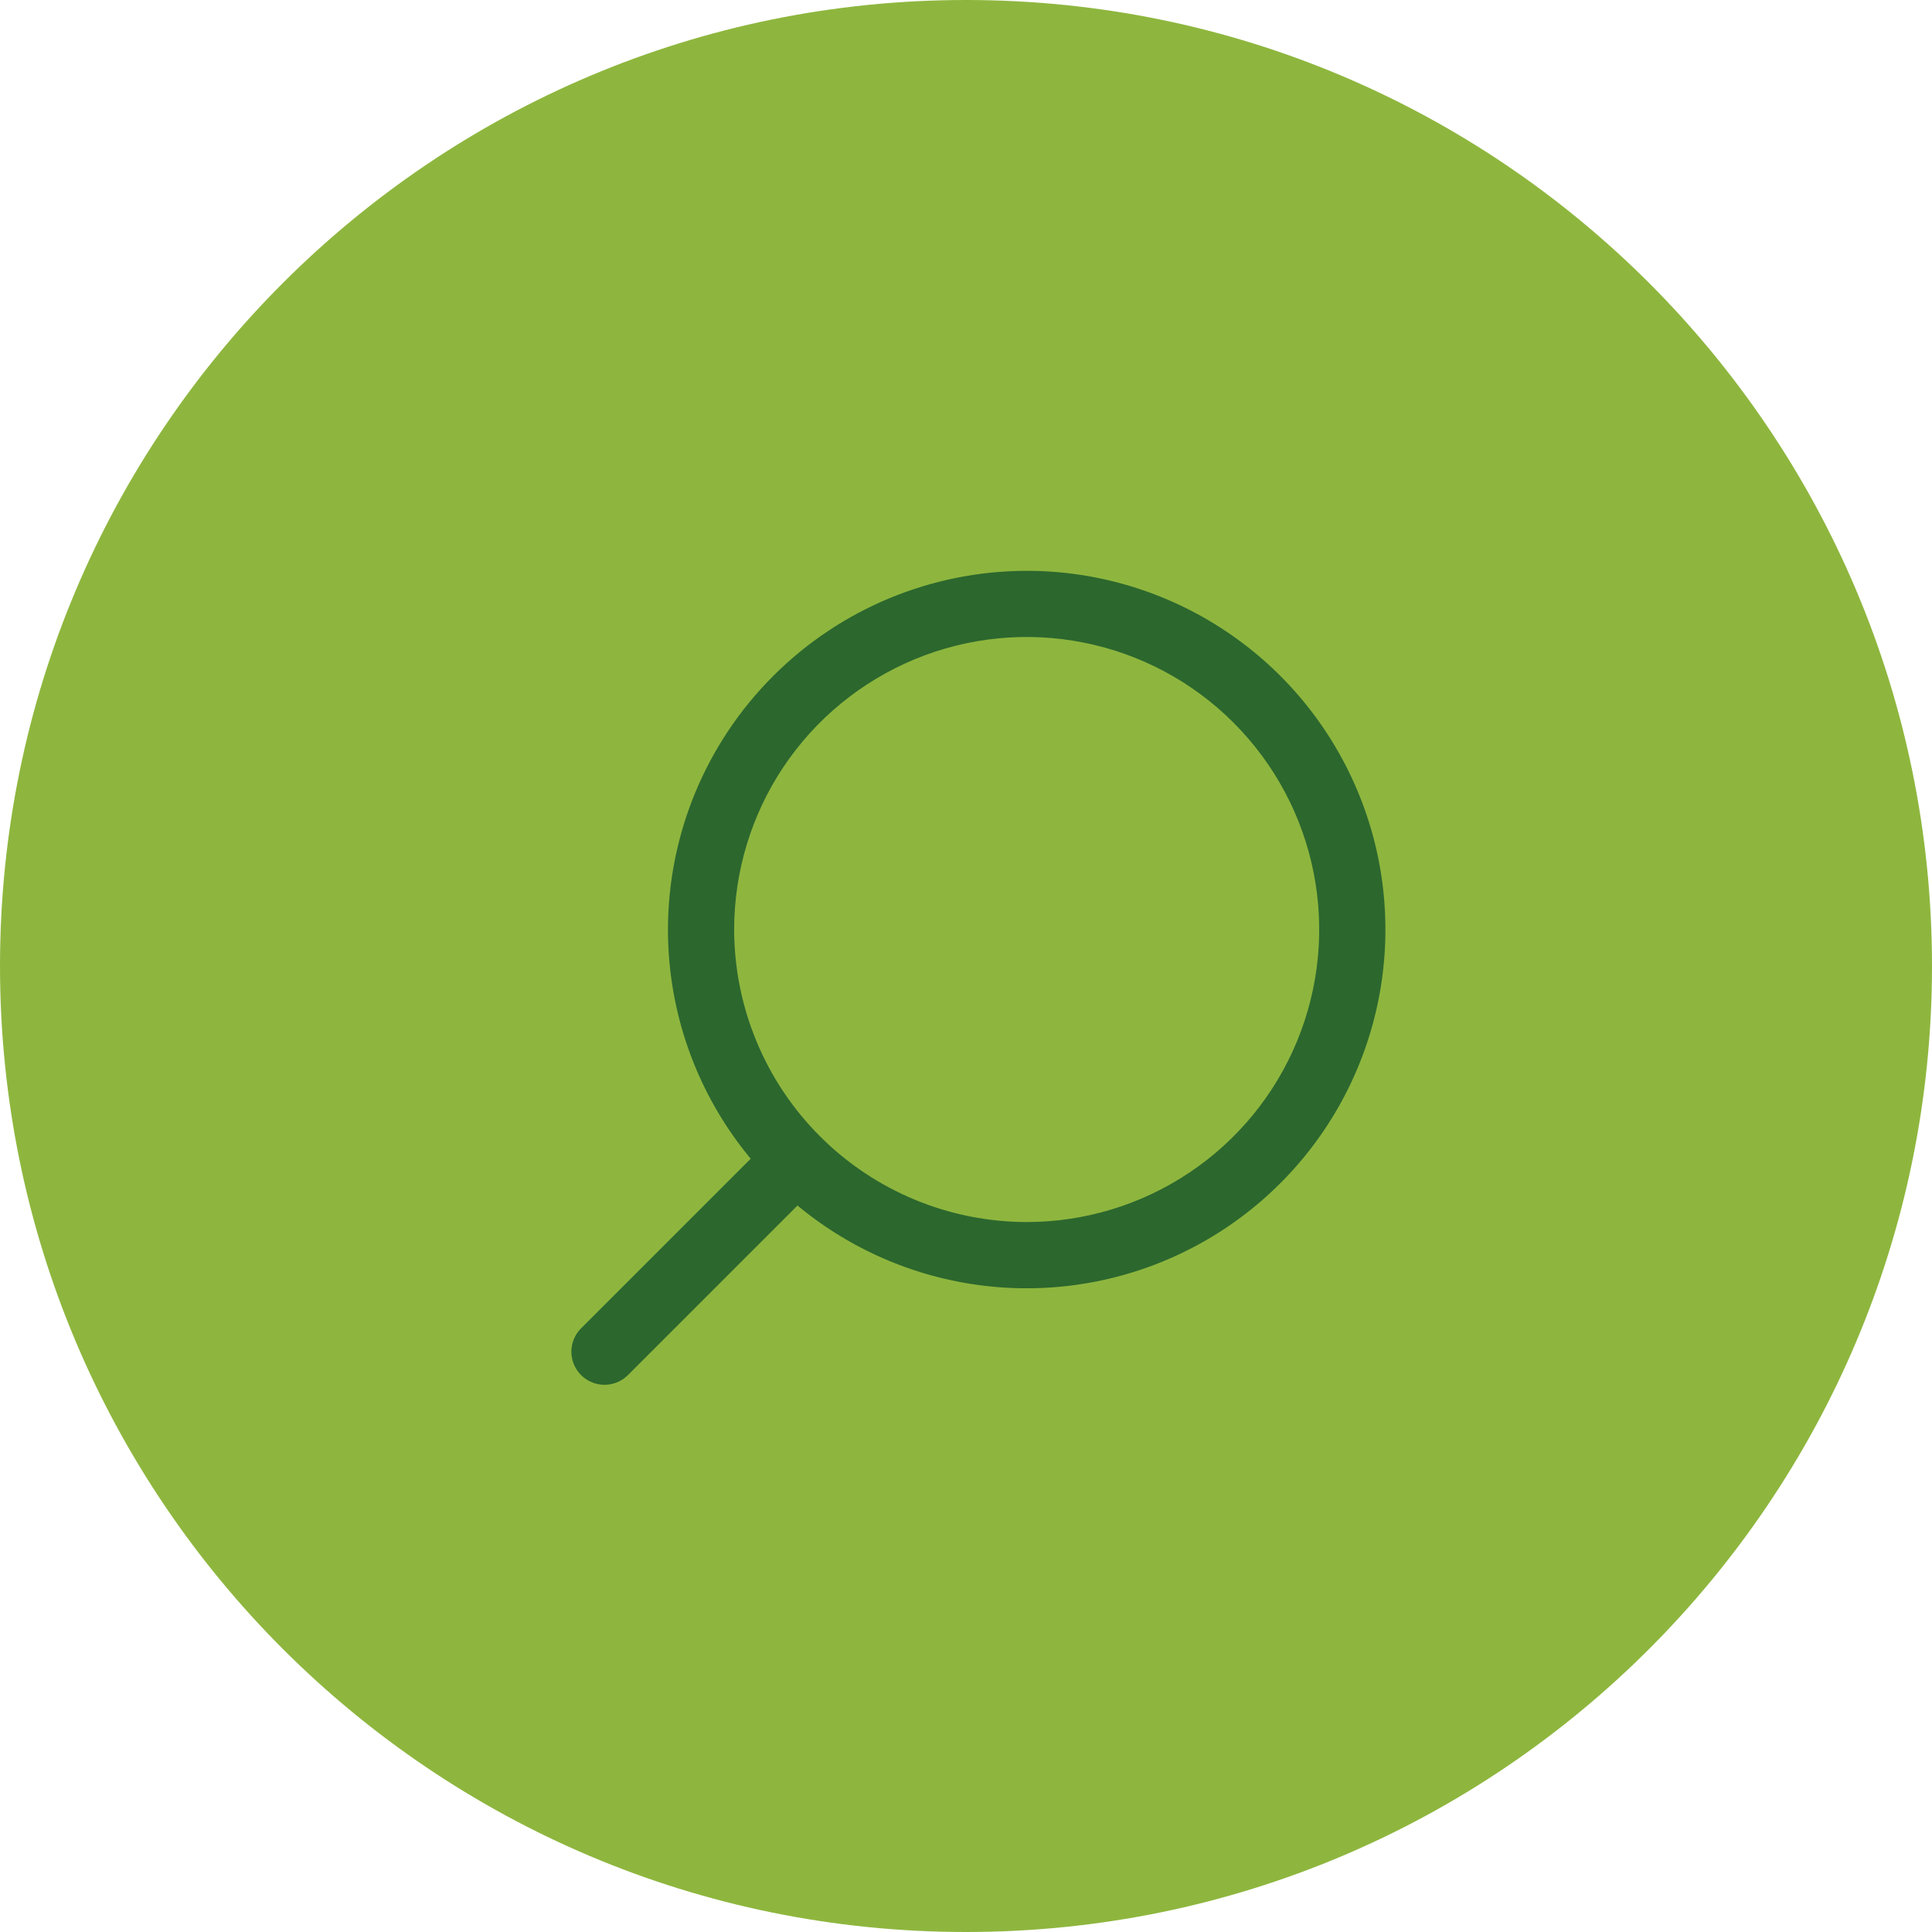 <svg width="44" height="44" viewBox="0 0 44 44" fill="none" xmlns="http://www.w3.org/2000/svg">
<path d="M22 44C34.15 44 44 34.15 44 22C44 9.85 34.15 0 22 0C9.85 0 0 9.85 0 22C0 34.15 9.85 44 22 44Z" fill="#8EB63E"/>
<path d="M23.382 13C24.998 13 26.578 13.479 27.921 14.377C29.265 15.275 30.312 16.551 30.93 18.044C31.549 19.536 31.71 21.179 31.395 22.764C31.08 24.349 30.302 25.805 29.159 26.947C28.017 28.09 26.561 28.868 24.976 29.183C23.391 29.498 21.748 29.337 20.256 28.718C18.763 28.1 17.487 27.053 16.589 25.709C15.691 24.366 15.212 22.786 15.212 21.17C15.214 19.004 16.076 16.927 17.608 15.396C19.139 13.864 21.216 13.002 23.382 13ZM23.382 27.831C24.7 27.831 25.988 27.44 27.083 26.708C28.179 25.976 29.033 24.936 29.537 23.718C30.041 22.501 30.173 21.161 29.916 19.869C29.659 18.577 29.024 17.39 28.092 16.458C27.161 15.526 25.974 14.892 24.681 14.635C23.389 14.378 22.049 14.51 20.832 15.014C19.615 15.519 18.574 16.373 17.842 17.468C17.11 18.564 16.72 19.852 16.72 21.17C16.722 22.936 17.425 24.629 18.674 25.878C19.923 27.127 21.616 27.829 23.382 27.831Z" fill="#2C672E"/>
<path d="M13.221 30.264L17.545 25.94C17.688 25.804 17.877 25.73 18.074 25.732C18.271 25.734 18.459 25.814 18.598 25.953C18.737 26.092 18.817 26.28 18.819 26.477C18.821 26.674 18.747 26.863 18.611 27.006L14.287 31.33C14.145 31.466 13.955 31.54 13.758 31.538C13.561 31.535 13.373 31.456 13.234 31.317C13.095 31.178 13.015 30.99 13.013 30.793C13.011 30.596 13.085 30.407 13.221 30.264Z" fill="#2C672E"/>
</svg>
